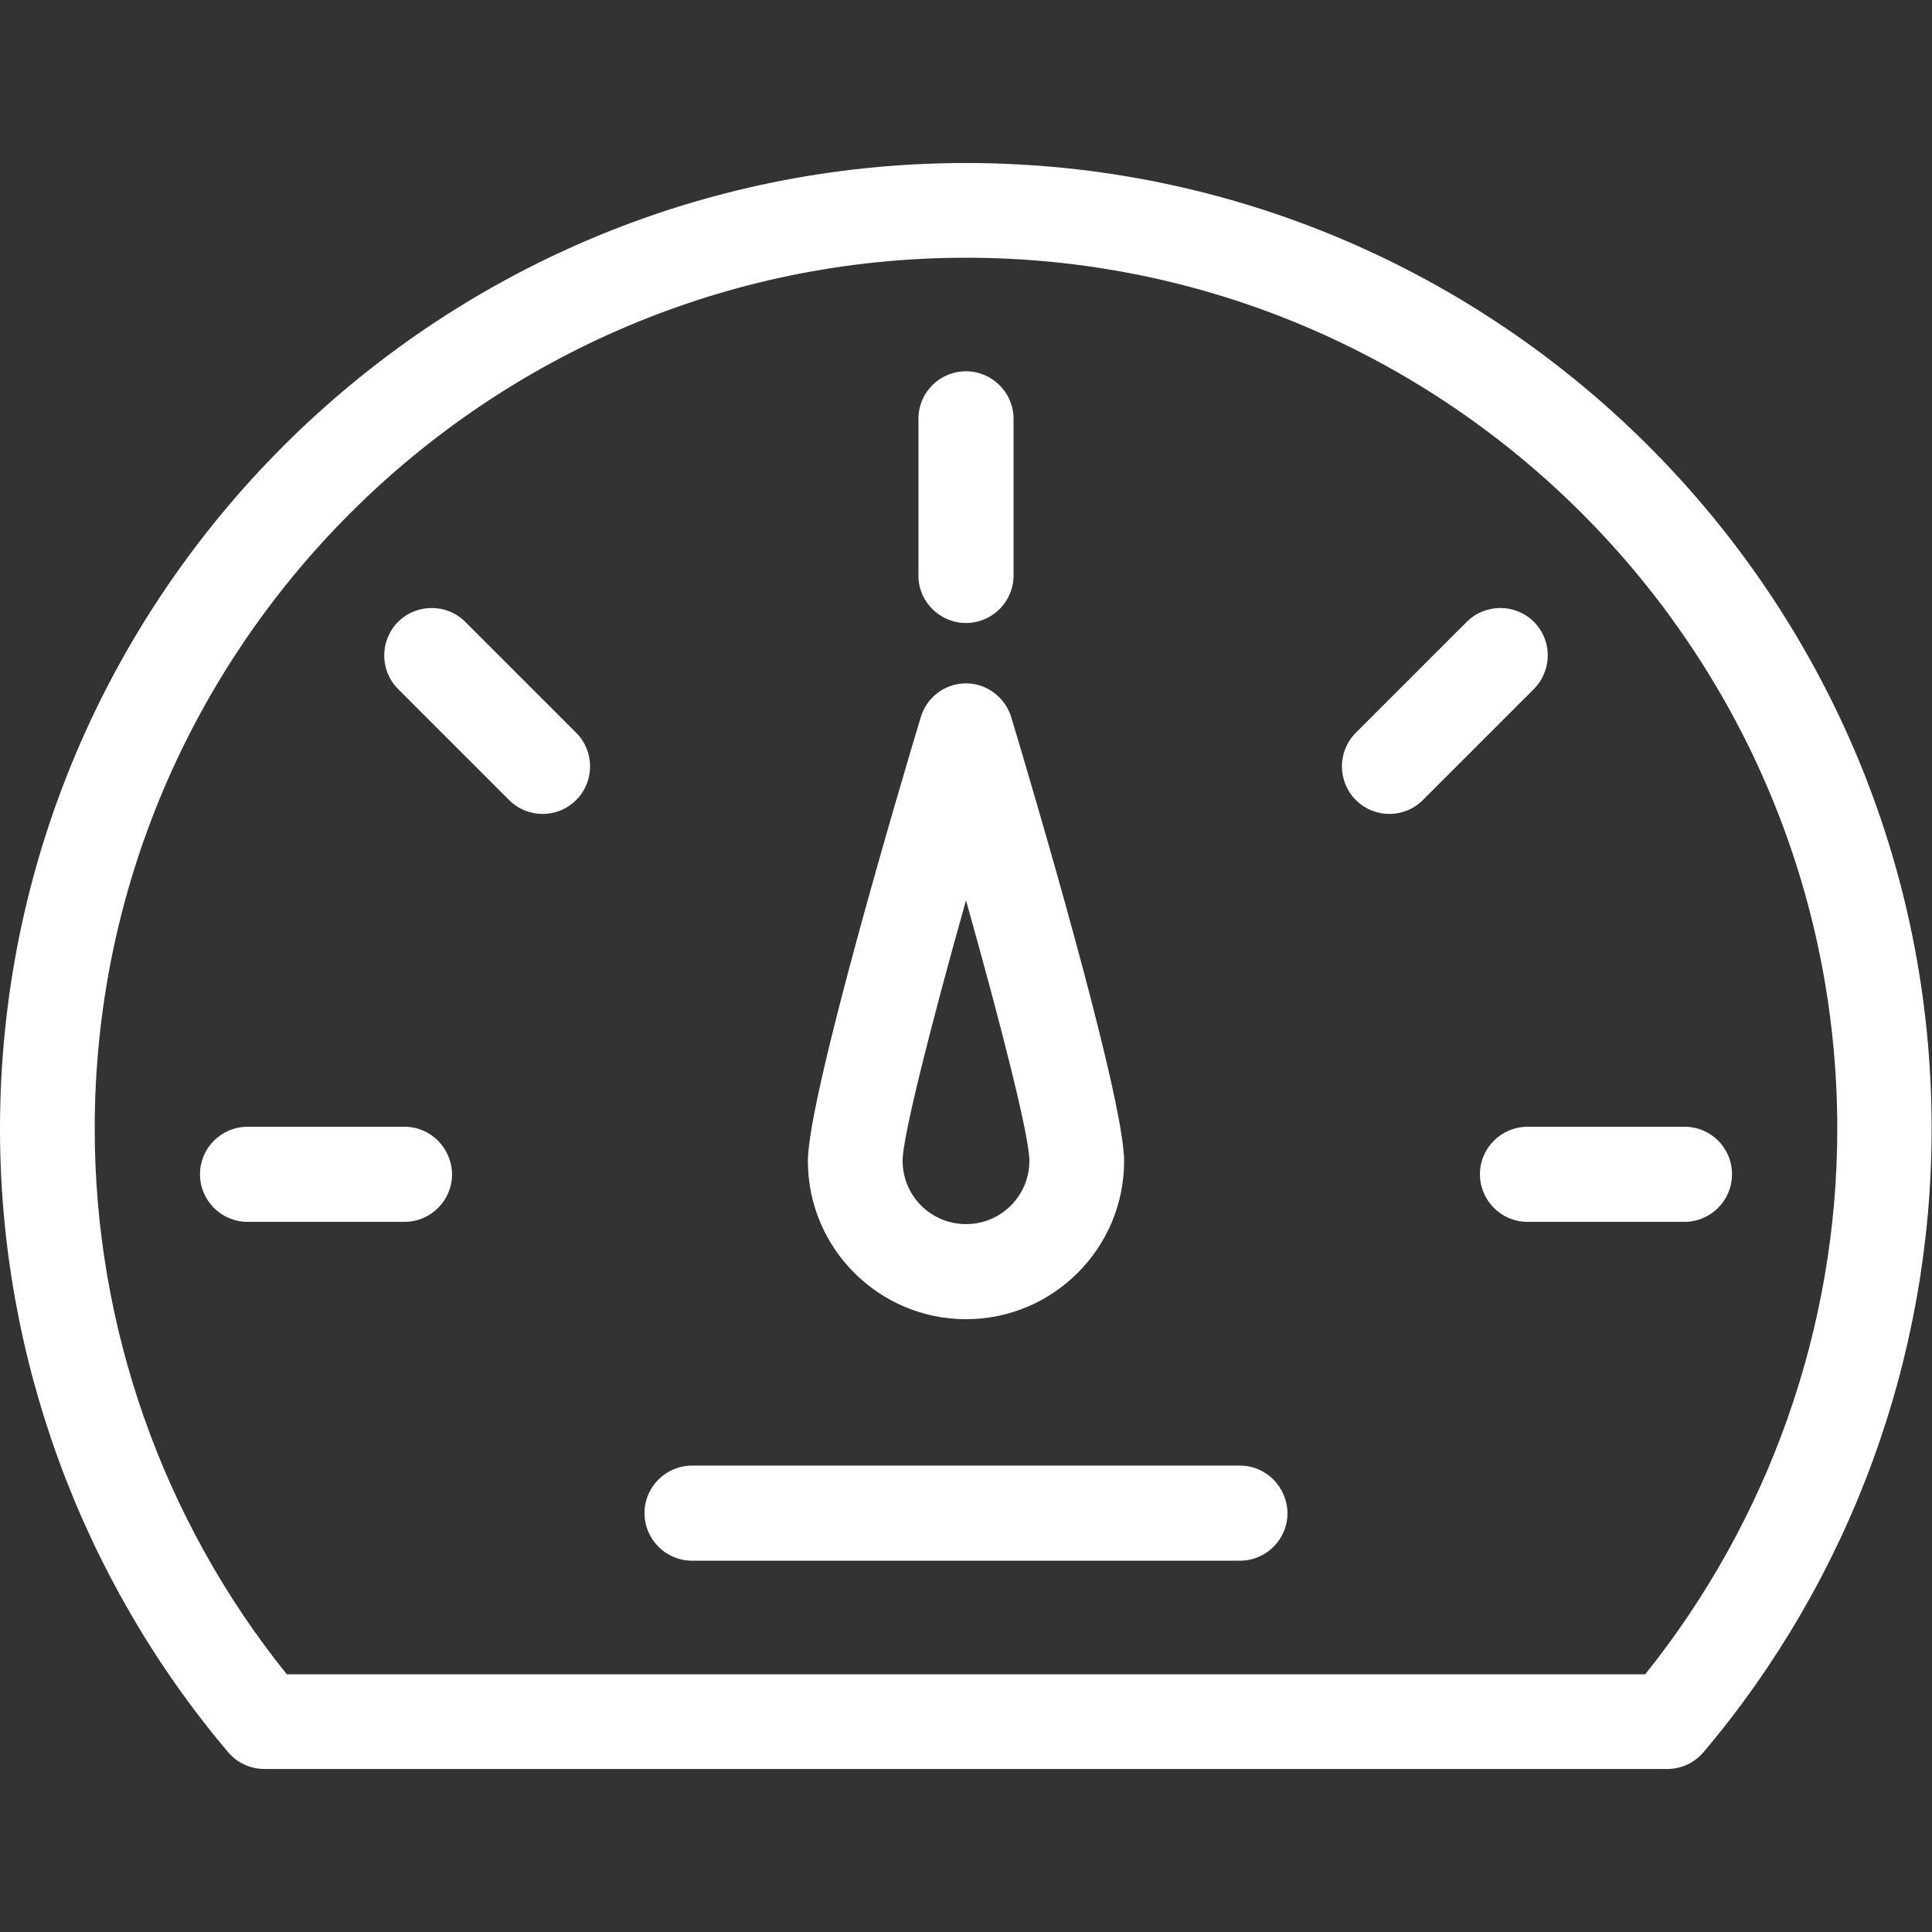<?xml version="1.0" encoding="utf-8"?>
<!-- Generator: Adobe Illustrator 21.1.0, SVG Export Plug-In . SVG Version: 6.00 Build 0)  -->
<svg version="1.1" id="Calque_1" xmlns="http://www.w3.org/2000/svg" xmlns:xlink="http://www.w3.org/1999/xlink" x="0px" y="0px"
	 viewBox="0 0 512 512" style="enable-background:new 0 0 512 512;" xml:space="preserve">
<rect x="0" y="0" width="512" height="512" fill="#333333" stroke="none"/>
<style type="text/css">
	.st0{fill:#FFFFFF;}
</style>
<g>
	<path class="st0" d="M256,43.2C114.8,43.2,0,158,0,299.2c0,60.4,21.5,119.1,60.5,165.2c2.4,2.8,5.9,4.4,9.6,4.4h371.7
		c3.7,0,7.2-1.6,9.6-4.4c39-46.1,60.5-104.8,60.5-165.2C512,158,397.2,43.2,256,43.2z M436,443.7H76c-32.9-40.9-50.9-92-50.9-144.6
		C25.1,171.9,128.7,68.3,256,68.3s230.9,103.6,230.9,230.9C486.9,351.7,468.8,402.8,436,443.7z"/>
	<path class="st0" d="M256,349.6c23.1,0,41.9-18.8,41.9-41.9c0-17.2-24.9-101-29.9-117.6c-1.6-5.3-6.5-9-12-9s-10.4,3.6-12,9
		c-5,16.6-29.9,100.4-29.9,117.6C214.1,330.8,232.9,349.6,256,349.6z M256,238.6c9.4,33.4,16.8,62.6,16.8,69
		c0,9.3-7.5,16.8-16.8,16.8s-16.8-7.5-16.8-16.8C239.2,301.3,246.6,272,256,238.6z"/>
	<path class="st0" d="M256,165.1c6.9,0,12.6-5.6,12.6-12.6V111c0-6.9-5.6-12.6-12.6-12.6s-12.6,5.6-12.6,12.6v41.6
		C243.4,159.5,249.1,165.1,256,165.1z"/>
	<path class="st0" d="M123.3,164.8c-4.9-4.9-12.9-4.9-17.8,0s-4.9,12.9,0,17.8l29.4,29.4c2.5,2.5,5.7,3.7,8.9,3.7s6.4-1.2,8.9-3.7
		c4.9-4.9,4.9-12.9,0-17.8L123.3,164.8z"/>
	<path class="st0" d="M107.2,298.6H65.6c-6.9,0-12.6,5.6-12.6,12.6c0,6.9,5.6,12.6,12.6,12.6h41.6c6.9,0,12.6-5.6,12.6-12.6
		C119.7,304.2,114.1,298.6,107.2,298.6z"/>
	<path class="st0" d="M446.4,298.6h-41.6c-6.9,0-12.6,5.6-12.6,12.6c0,6.9,5.6,12.6,12.6,12.6h41.6c6.9,0,12.6-5.6,12.6-12.6
		S453.4,298.6,446.4,298.6z"/>
	<path class="st0" d="M406.5,164.8c-4.9-4.9-12.9-4.9-17.8,0l-29.4,29.4c-4.9,4.9-4.9,12.9,0,17.8c2.5,2.5,5.7,3.7,8.9,3.7
		c3.2,0,6.4-1.2,8.9-3.7l29.4-29.4C411.4,177.6,411.4,169.7,406.5,164.8z"/>
	<path class="st0" d="M328.6,388.4H183.4c-6.9,0-12.6,5.6-12.6,12.6c0,6.9,5.6,12.6,12.6,12.6h145.2c6.9,0,12.6-5.6,12.6-12.6
		C341.1,394,335.5,388.4,328.6,388.4z"/>
</g>
</svg>
